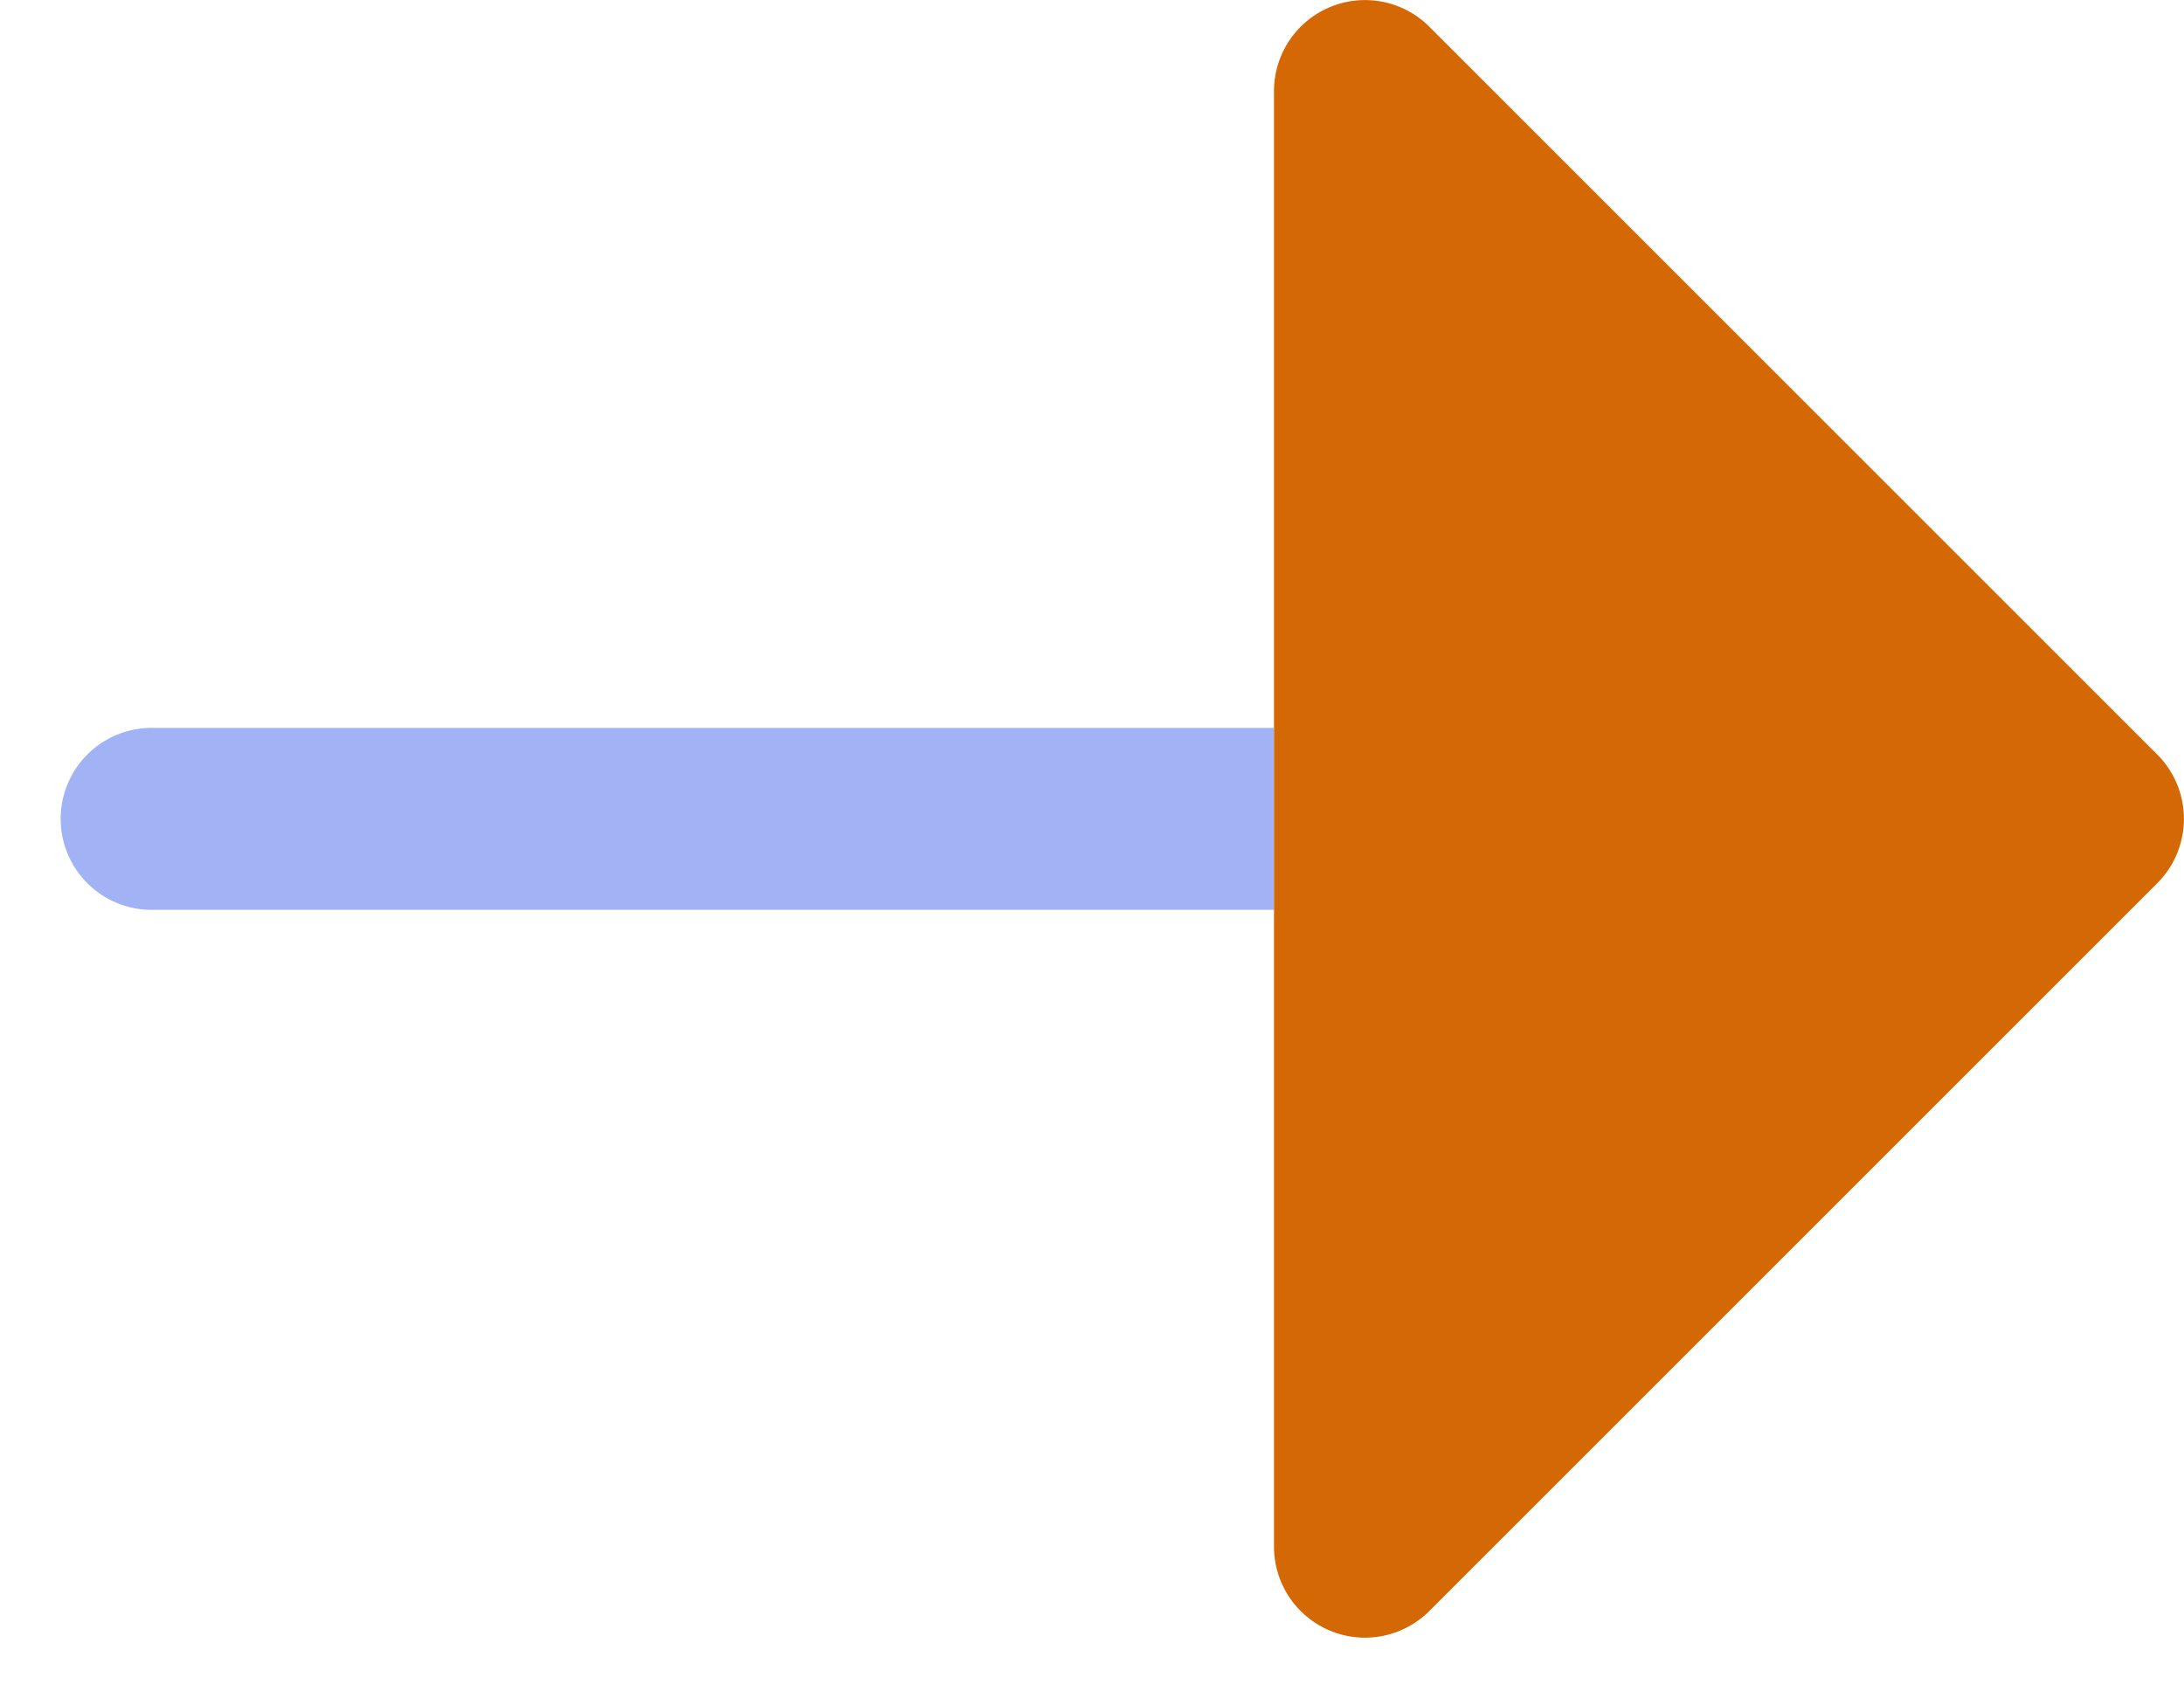<svg width="18" height="14" viewBox="0 0 18 14" fill="none" xmlns="http://www.w3.org/2000/svg"><path opacity=".5" fill-rule="evenodd" clip-rule="evenodd" d="M.5 6.75A.75.75 0 011.25 6h9.25v1.5H1.25a.75.75 0 01-.75-.75z" fill="#4469ec"/><path d="M10.5 12.75a.75.75 0 001.28.53l6-6a.75.75 0 000-1.06l-6-6a.75.75 0 00-1.28.53v12z" fill="#d46804"/></svg>